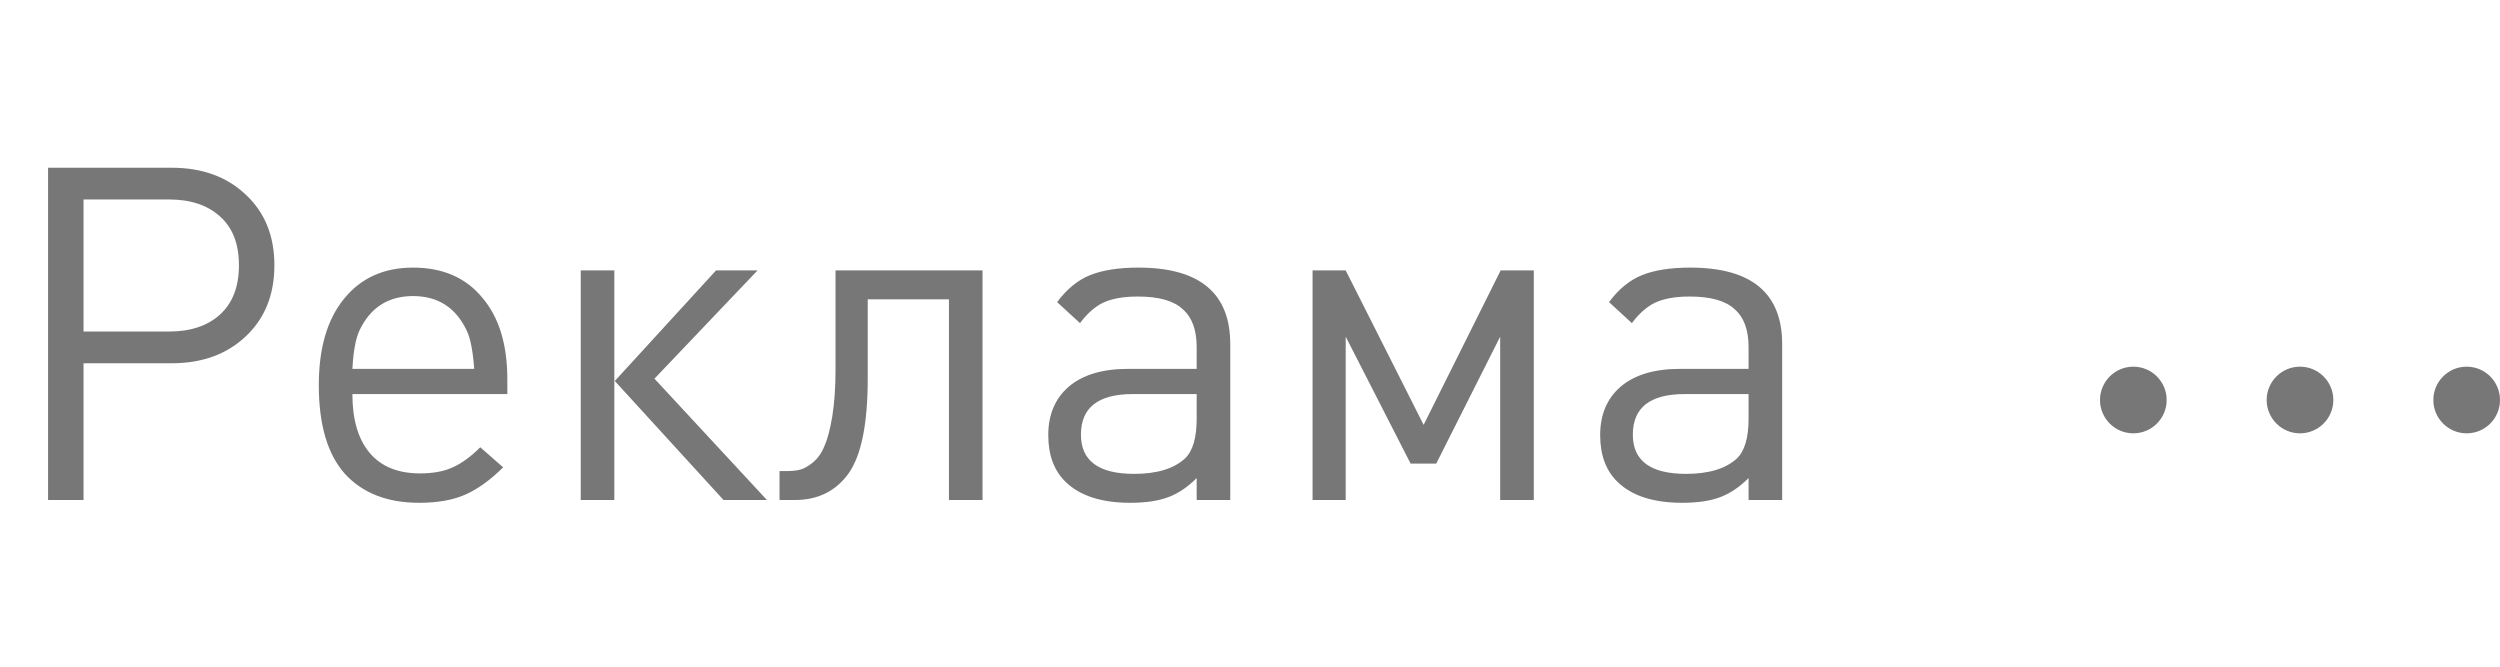 <svg width="75" height="20" viewBox="0 0 75 20" fill="none" xmlns="http://www.w3.org/2000/svg">
<path d="M8.232 7.958C8.232 8.845 7.943 9.559 7.364 10.1C6.795 10.632 6.057 10.898 5.152 10.898H2.506V15H1.442V5.032H5.152C6.067 5.032 6.809 5.303 7.378 5.844C7.947 6.376 8.232 7.081 8.232 7.958ZM6.594 9.442C6.977 9.097 7.168 8.602 7.168 7.958C7.168 7.314 6.977 6.824 6.594 6.488C6.221 6.152 5.712 5.984 5.068 5.984H2.506V9.946H5.068C5.712 9.946 6.221 9.778 6.594 9.442ZM15.22 11.822H10.572C10.572 12.587 10.744 13.175 11.09 13.586C11.435 13.997 11.939 14.202 12.602 14.202C12.994 14.202 13.32 14.141 13.582 14.02C13.852 13.899 14.128 13.698 14.408 13.418L15.094 14.02C14.72 14.393 14.347 14.664 13.974 14.832C13.6 15 13.134 15.084 12.574 15.084C11.622 15.084 10.88 14.795 10.348 14.216C9.825 13.628 9.564 12.741 9.564 11.556C9.564 10.445 9.816 9.582 10.32 8.966C10.824 8.341 11.514 8.028 12.392 8.028C13.278 8.028 13.969 8.327 14.464 8.924C14.968 9.512 15.22 10.329 15.22 11.374V11.822ZM14.226 11.066C14.188 10.534 14.114 10.151 14.002 9.918C13.675 9.227 13.138 8.882 12.392 8.882C11.645 8.882 11.108 9.227 10.782 9.918C10.67 10.161 10.6 10.543 10.572 11.066H14.226ZM18.43 15H17.422V8.112H18.43V15ZM23.008 15H21.706L18.444 11.43L21.482 8.112H22.727L19.634 11.36L23.008 15ZM29.476 15H28.468V8.98H26.032V11.36C26.032 12.713 25.84 13.661 25.458 14.202C25.075 14.734 24.538 15 23.848 15H23.386V14.132H23.61C23.759 14.132 23.89 14.118 24.002 14.09C24.114 14.062 24.24 13.992 24.38 13.88C24.529 13.759 24.646 13.595 24.73 13.39C24.823 13.185 24.902 12.886 24.968 12.494C25.033 12.093 25.066 11.617 25.066 11.066V8.112H29.476V15ZM36.908 15H35.9V14.342C35.63 14.613 35.345 14.804 35.046 14.916C34.748 15.028 34.37 15.084 33.912 15.084C33.044 15.084 32.396 14.874 31.966 14.454C31.621 14.118 31.448 13.651 31.448 13.054C31.448 12.438 31.654 11.953 32.064 11.598C32.484 11.243 33.077 11.066 33.842 11.066H35.9V10.408C35.9 9.895 35.76 9.517 35.48 9.274C35.21 9.022 34.762 8.896 34.136 8.896C33.707 8.896 33.362 8.957 33.1 9.078C32.848 9.199 32.615 9.405 32.4 9.694L31.714 9.064C32.004 8.672 32.335 8.401 32.708 8.252C33.082 8.103 33.562 8.028 34.15 8.028C35.989 8.028 36.908 8.793 36.908 10.324V15ZM35.9 12.564V11.822H33.982C32.946 11.822 32.428 12.228 32.428 13.04C32.428 13.824 32.96 14.216 34.024 14.216C34.706 14.216 35.214 14.062 35.55 13.754C35.784 13.53 35.9 13.133 35.9 12.564ZM46.014 15H45.005V10.1L43.087 13.908H42.318L40.371 10.1V15H39.377V8.112H40.371L42.709 12.746L45.02 8.112H46.014V15ZM53.465 15H52.457V14.342C52.186 14.613 51.902 14.804 51.603 14.916C51.304 15.028 50.926 15.084 50.469 15.084C49.601 15.084 48.952 14.874 48.523 14.454C48.178 14.118 48.005 13.651 48.005 13.054C48.005 12.438 48.21 11.953 48.621 11.598C49.041 11.243 49.634 11.066 50.399 11.066H52.457V10.408C52.457 9.895 52.317 9.517 52.037 9.274C51.766 9.022 51.318 8.896 50.693 8.896C50.264 8.896 49.918 8.957 49.657 9.078C49.405 9.199 49.172 9.405 48.957 9.694L48.271 9.064C48.56 8.672 48.892 8.401 49.265 8.252C49.638 8.103 50.119 8.028 50.707 8.028C52.546 8.028 53.465 8.793 53.465 10.324V15ZM52.457 12.564V11.822H50.539C49.503 11.822 48.985 12.228 48.985 13.04C48.985 13.824 49.517 14.216 50.581 14.216C51.262 14.216 51.771 14.062 52.107 13.754C52.34 13.53 52.457 13.133 52.457 12.564Z" fill="#777777"/>
<circle cx="64" cy="12" r="1" fill="#777777"/>
<circle cx="69" cy="12" r="1" fill="#777777"/>
<circle cx="74" cy="12" r="1" fill="#777777"/>
</svg>
